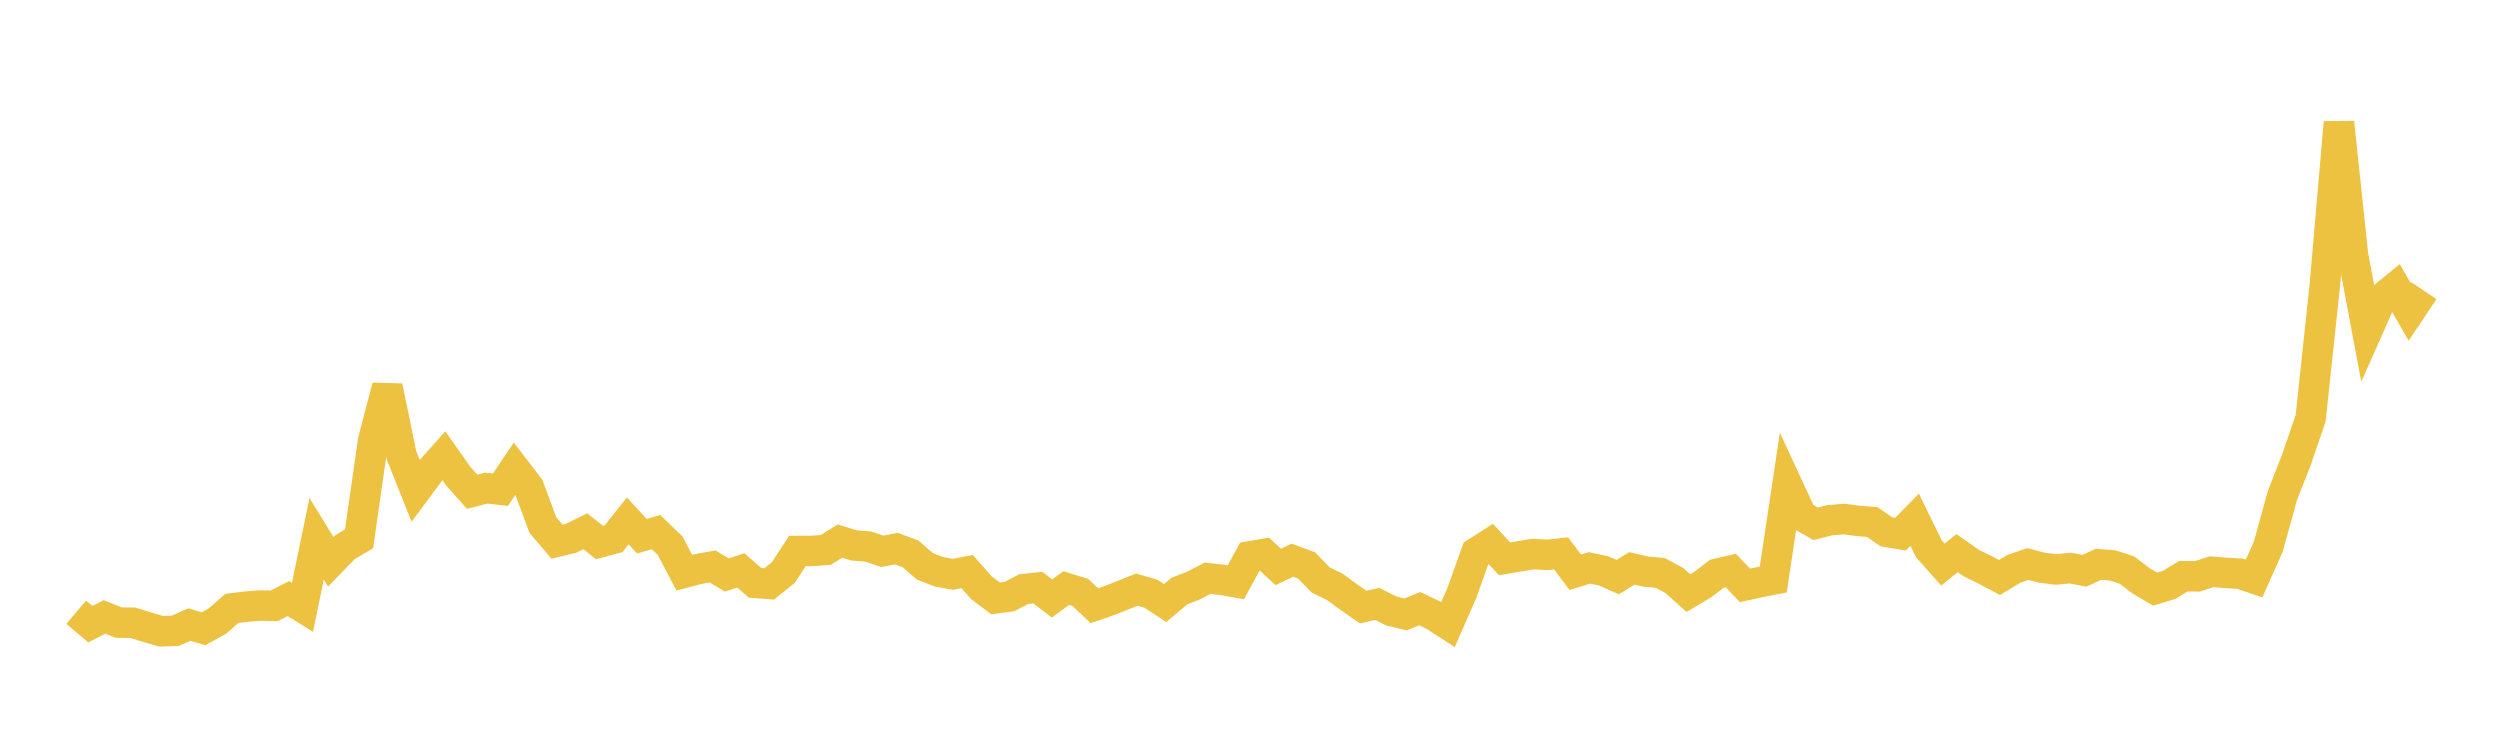 <svg width="164" height="48" xmlns="http://www.w3.org/2000/svg" xmlns:xlink="http://www.w3.org/1999/xlink"><path fill="none" stroke="rgb(237,194,64)" stroke-width="2" d="M5,40.164L5.928,40.948L6.855,40.469L7.783,40.843L8.711,40.852L9.639,41.139L10.566,41.411L11.494,41.383L12.422,40.97L13.349,41.248L14.277,40.733L15.205,39.913L16.133,39.797L17.06,39.725L17.988,39.743L18.916,39.266L19.843,39.841L20.771,35.345L21.699,36.858L22.627,35.895L23.554,35.35L24.482,28.878L25.41,25.352L26.337,29.873L27.265,32.192L28.193,30.941L29.12,29.899L30.048,31.219L30.976,32.262L31.904,32.019L32.831,32.126L33.759,30.742L34.687,31.951L35.614,34.448L36.542,35.537L37.47,35.309L38.398,34.851L39.325,35.588L40.253,35.341L41.181,34.17L42.108,35.176L43.036,34.906L43.964,35.804L44.892,37.569L45.819,37.326L46.747,37.16L47.675,37.715L48.602,37.419L49.53,38.233L50.458,38.305L51.386,37.557L52.313,36.146L53.241,36.142L54.169,36.076L55.096,35.495L56.024,35.78L56.952,35.853L57.88,36.167L58.807,35.989L59.735,36.336L60.663,37.146L61.59,37.508L62.518,37.675L63.446,37.497L64.373,38.548L65.301,39.251L66.229,39.127L67.157,38.648L68.084,38.546L69.012,39.26L69.94,38.577L70.867,38.862L71.795,39.735L72.723,39.415L73.651,39.051L74.578,38.678L75.506,38.95L76.434,39.562L77.361,38.777L78.289,38.413L79.217,37.933L80.145,38.036L81.072,38.2L82,36.497L82.928,36.338L83.855,37.191L84.783,36.747L85.711,37.093L86.639,38.049L87.566,38.501L88.494,39.178L89.422,39.824L90.349,39.617L91.277,40.083L92.205,40.307L93.133,39.929L94.06,40.371L94.988,40.97L95.916,38.853L96.843,36.246L97.771,35.653L98.699,36.658L99.627,36.503L100.554,36.346L101.482,36.402L102.41,36.304L103.337,37.54L104.265,37.255L105.193,37.449L106.12,37.857L107.048,37.286L107.976,37.499L108.904,37.581L109.831,38.074L110.759,38.909L111.687,38.355L112.614,37.643L113.542,37.43L114.47,38.401L115.398,38.198L116.325,38.018L117.253,31.828L118.181,33.83L119.108,34.36L120.036,34.126L120.964,34.049L121.892,34.17L122.819,34.245L123.747,34.888L124.675,35.043L125.602,34.095L126.53,35.995L127.458,37.036L128.386,36.286L129.313,36.934L130.241,37.391L131.169,37.882L132.096,37.32L133.024,37.001L133.952,37.241L134.88,37.357L135.807,37.265L136.735,37.445L137.663,37.016L138.59,37.092L139.518,37.392L140.446,38.097L141.373,38.647L142.301,38.365L143.229,37.8L144.157,37.808L145.084,37.505L146.012,37.581L146.94,37.636L147.867,37.948L148.795,35.876L149.723,32.516L150.651,30.148L151.578,27.433L152.506,18.737L153.434,8.032L154.361,16.756L155.289,21.698L156.217,19.605L157.145,18.846L158.072,20.455L159,19.066"></path></svg>